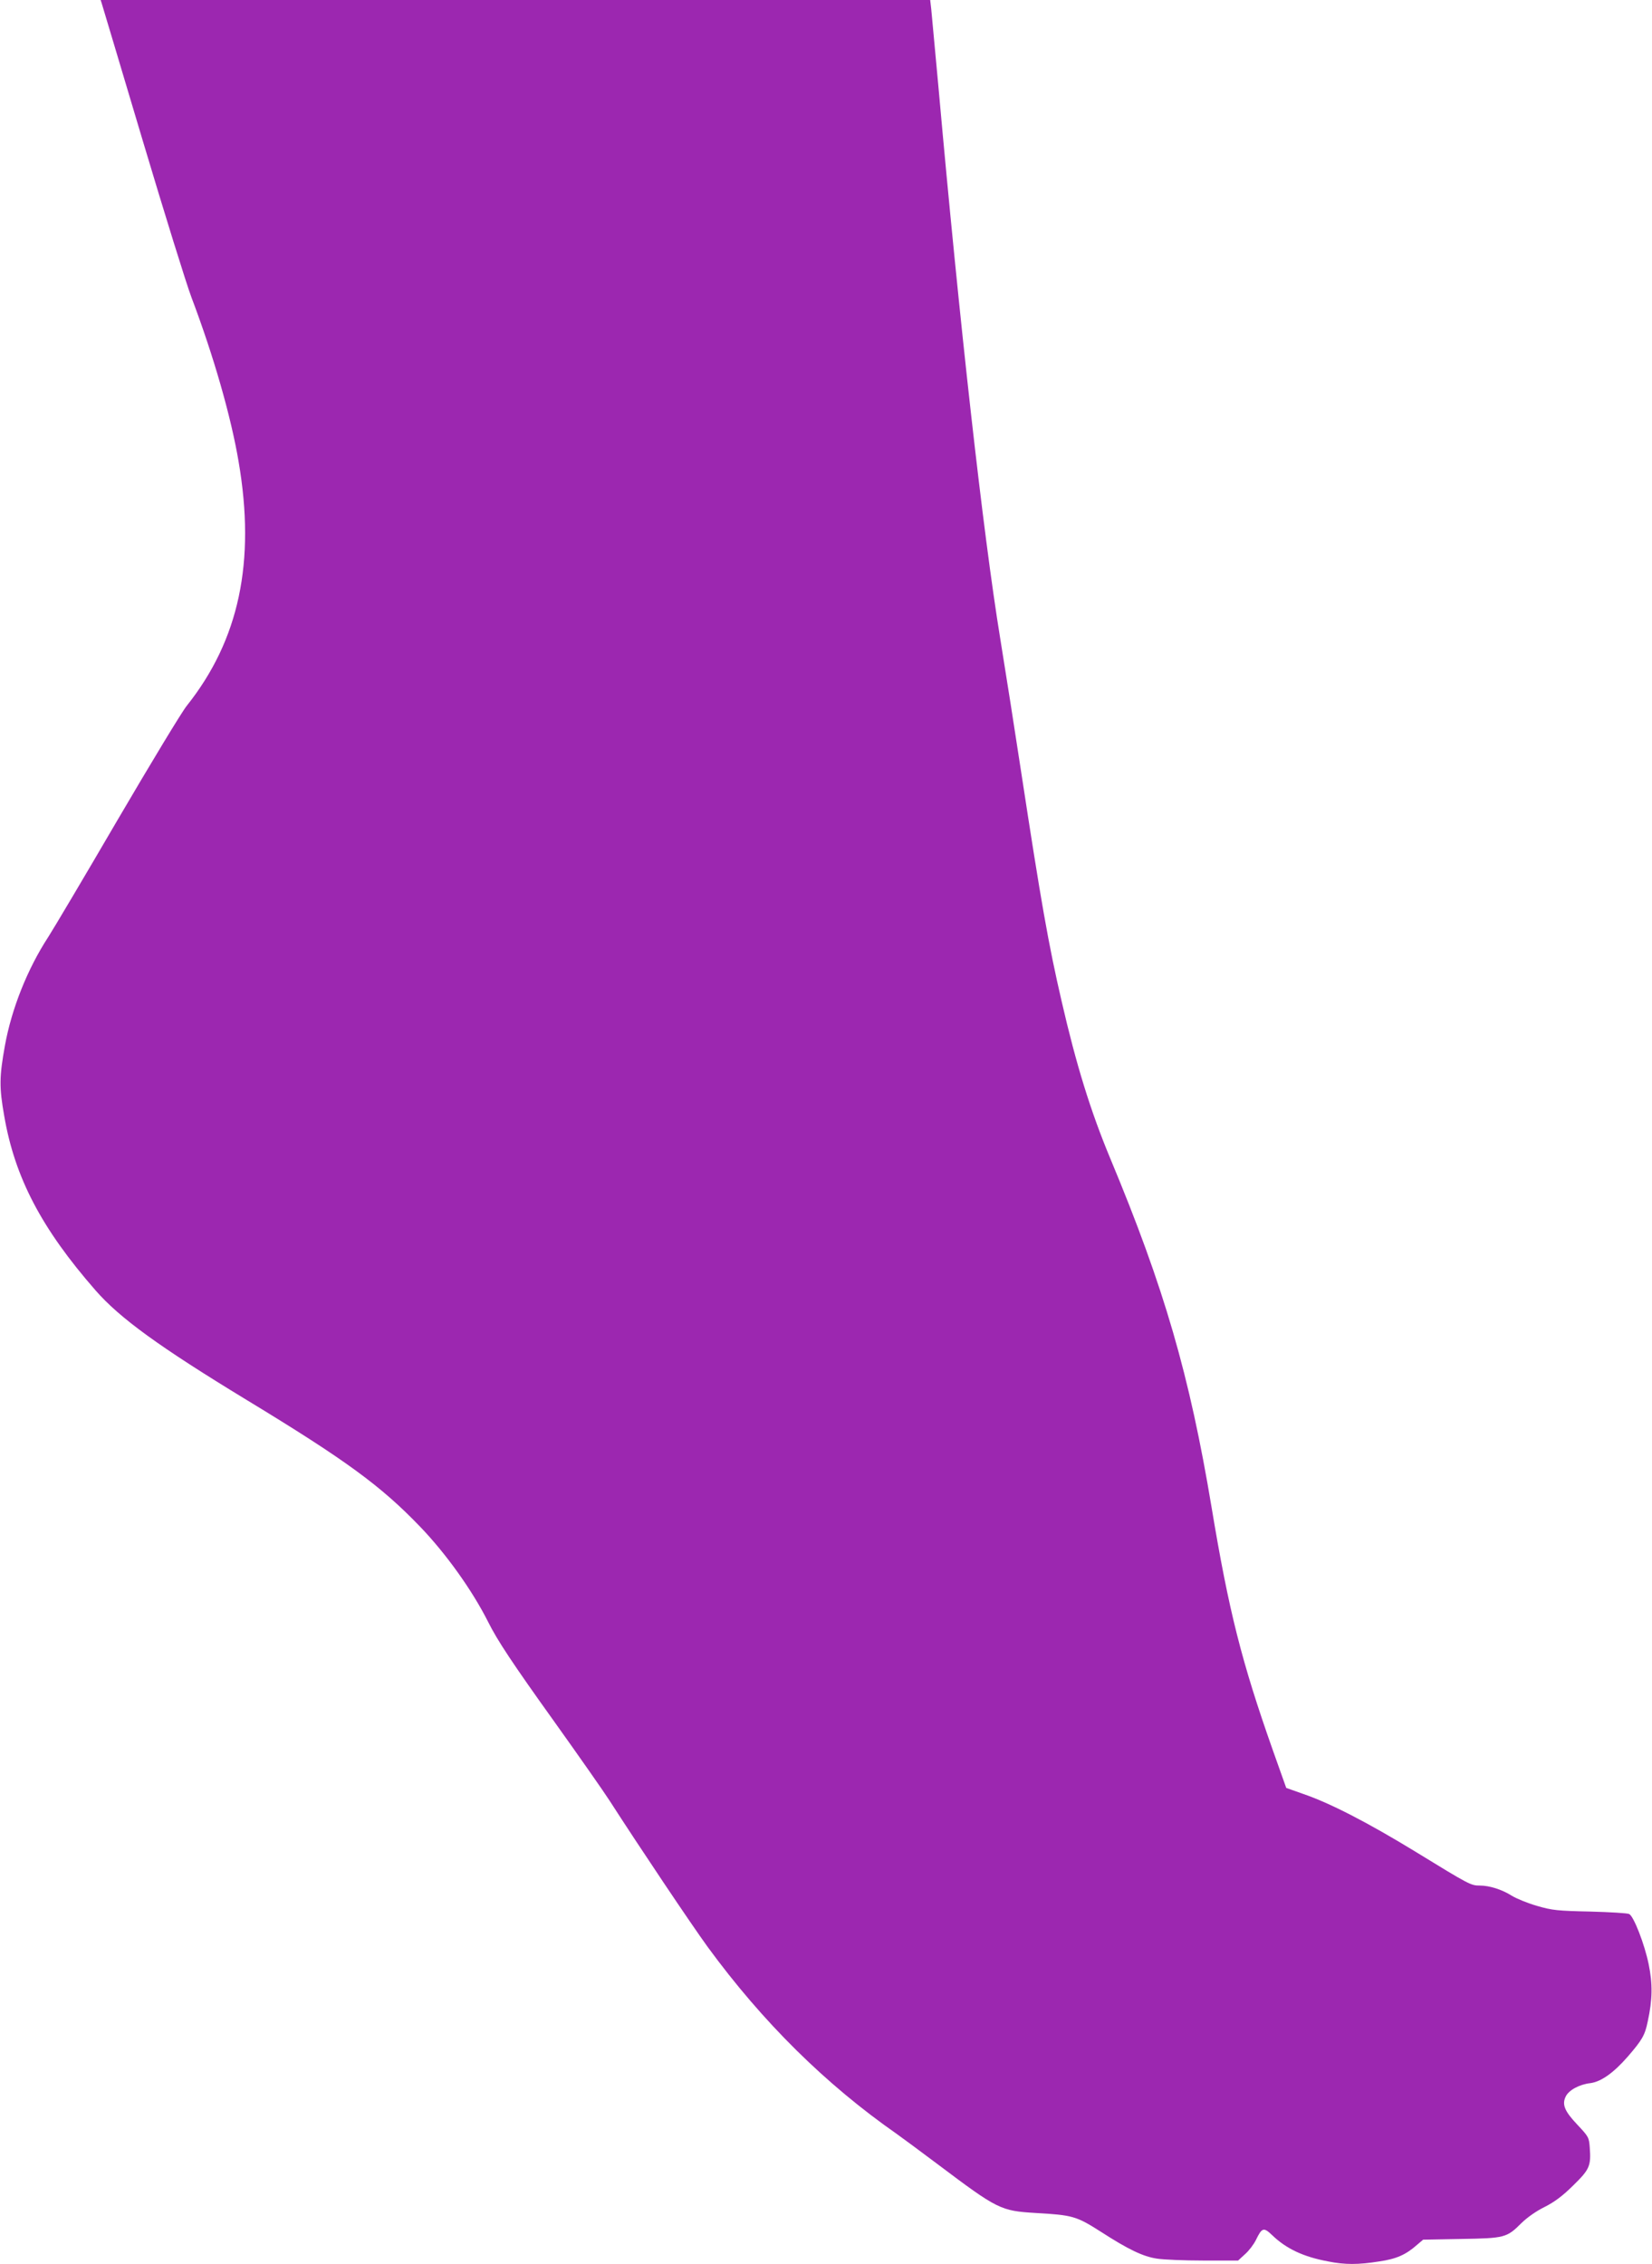 <?xml version="1.0" standalone="no"?>
<!DOCTYPE svg PUBLIC "-//W3C//DTD SVG 20010904//EN"
 "http://www.w3.org/TR/2001/REC-SVG-20010904/DTD/svg10.dtd">
<svg version="1.0" xmlns="http://www.w3.org/2000/svg"
 width="934pt" height="1280pt" viewBox="0 0 934 1280"
 preserveAspectRatio="xMidYMid meet">
<g transform="translate(0,1280) scale(0.1,-0.1)"
fill="#9c27b0" stroke="none">
<path d="M576 12778 c4 -13 108 -360 231 -773 123 -412 247 -811 275 -885 126
-333 224 -675 267 -930 97 -566 3 -1008 -293 -1380 -29 -36 -204 -326 -391
-645 -186 -319 -363 -617 -392 -662 -118 -181 -207 -405 -245 -613 -32 -178
-33 -236 -4 -400 60 -348 211 -636 516 -985 137 -157 360 -319 855 -620 560
-340 758 -485 980 -716 147 -153 295 -360 385 -539 52 -104 135 -230 375 -565
140 -196 280 -396 312 -446 168 -261 463 -701 554 -826 311 -425 666 -776
1070 -1058 31 -22 135 -99 231 -171 339 -255 355 -263 552 -275 211 -12 231
-18 368 -105 158 -102 240 -141 318 -153 36 -6 154 -11 262 -11 l198 0 39 36
c22 19 49 55 61 79 35 72 44 75 93 28 79 -76 176 -122 316 -148 95 -19 170
-19 289 0 97 14 151 38 215 95 l33 28 214 4 c248 4 259 7 342 90 33 32 84 68
131 91 57 29 100 61 161 121 93 91 102 110 94 216 -4 56 -7 61 -70 128 -72 76
-88 114 -66 159 17 36 77 69 140 76 60 8 131 58 212 151 81 94 96 120 112 198
27 124 28 212 5 324 -23 112 -84 270 -110 283 -9 5 -108 11 -221 14 -185 4
-214 7 -300 32 -52 15 -116 41 -142 57 -57 36 -127 58 -182 58 -50 0 -58 4
-366 193 -267 163 -480 273 -632 325 l-96 34 -75 211 c-177 501 -250 790 -347
1375 -124 745 -267 1240 -573 1973 -112 269 -193 532 -275 889 -74 319 -117
565 -227 1285 -36 237 -90 581 -120 765 -97 595 -229 1771 -349 3115 -20 215
-38 414 -41 443 l-6 52 -2345 0 -2345 0 7 -22z"/>
</g>
</svg>
